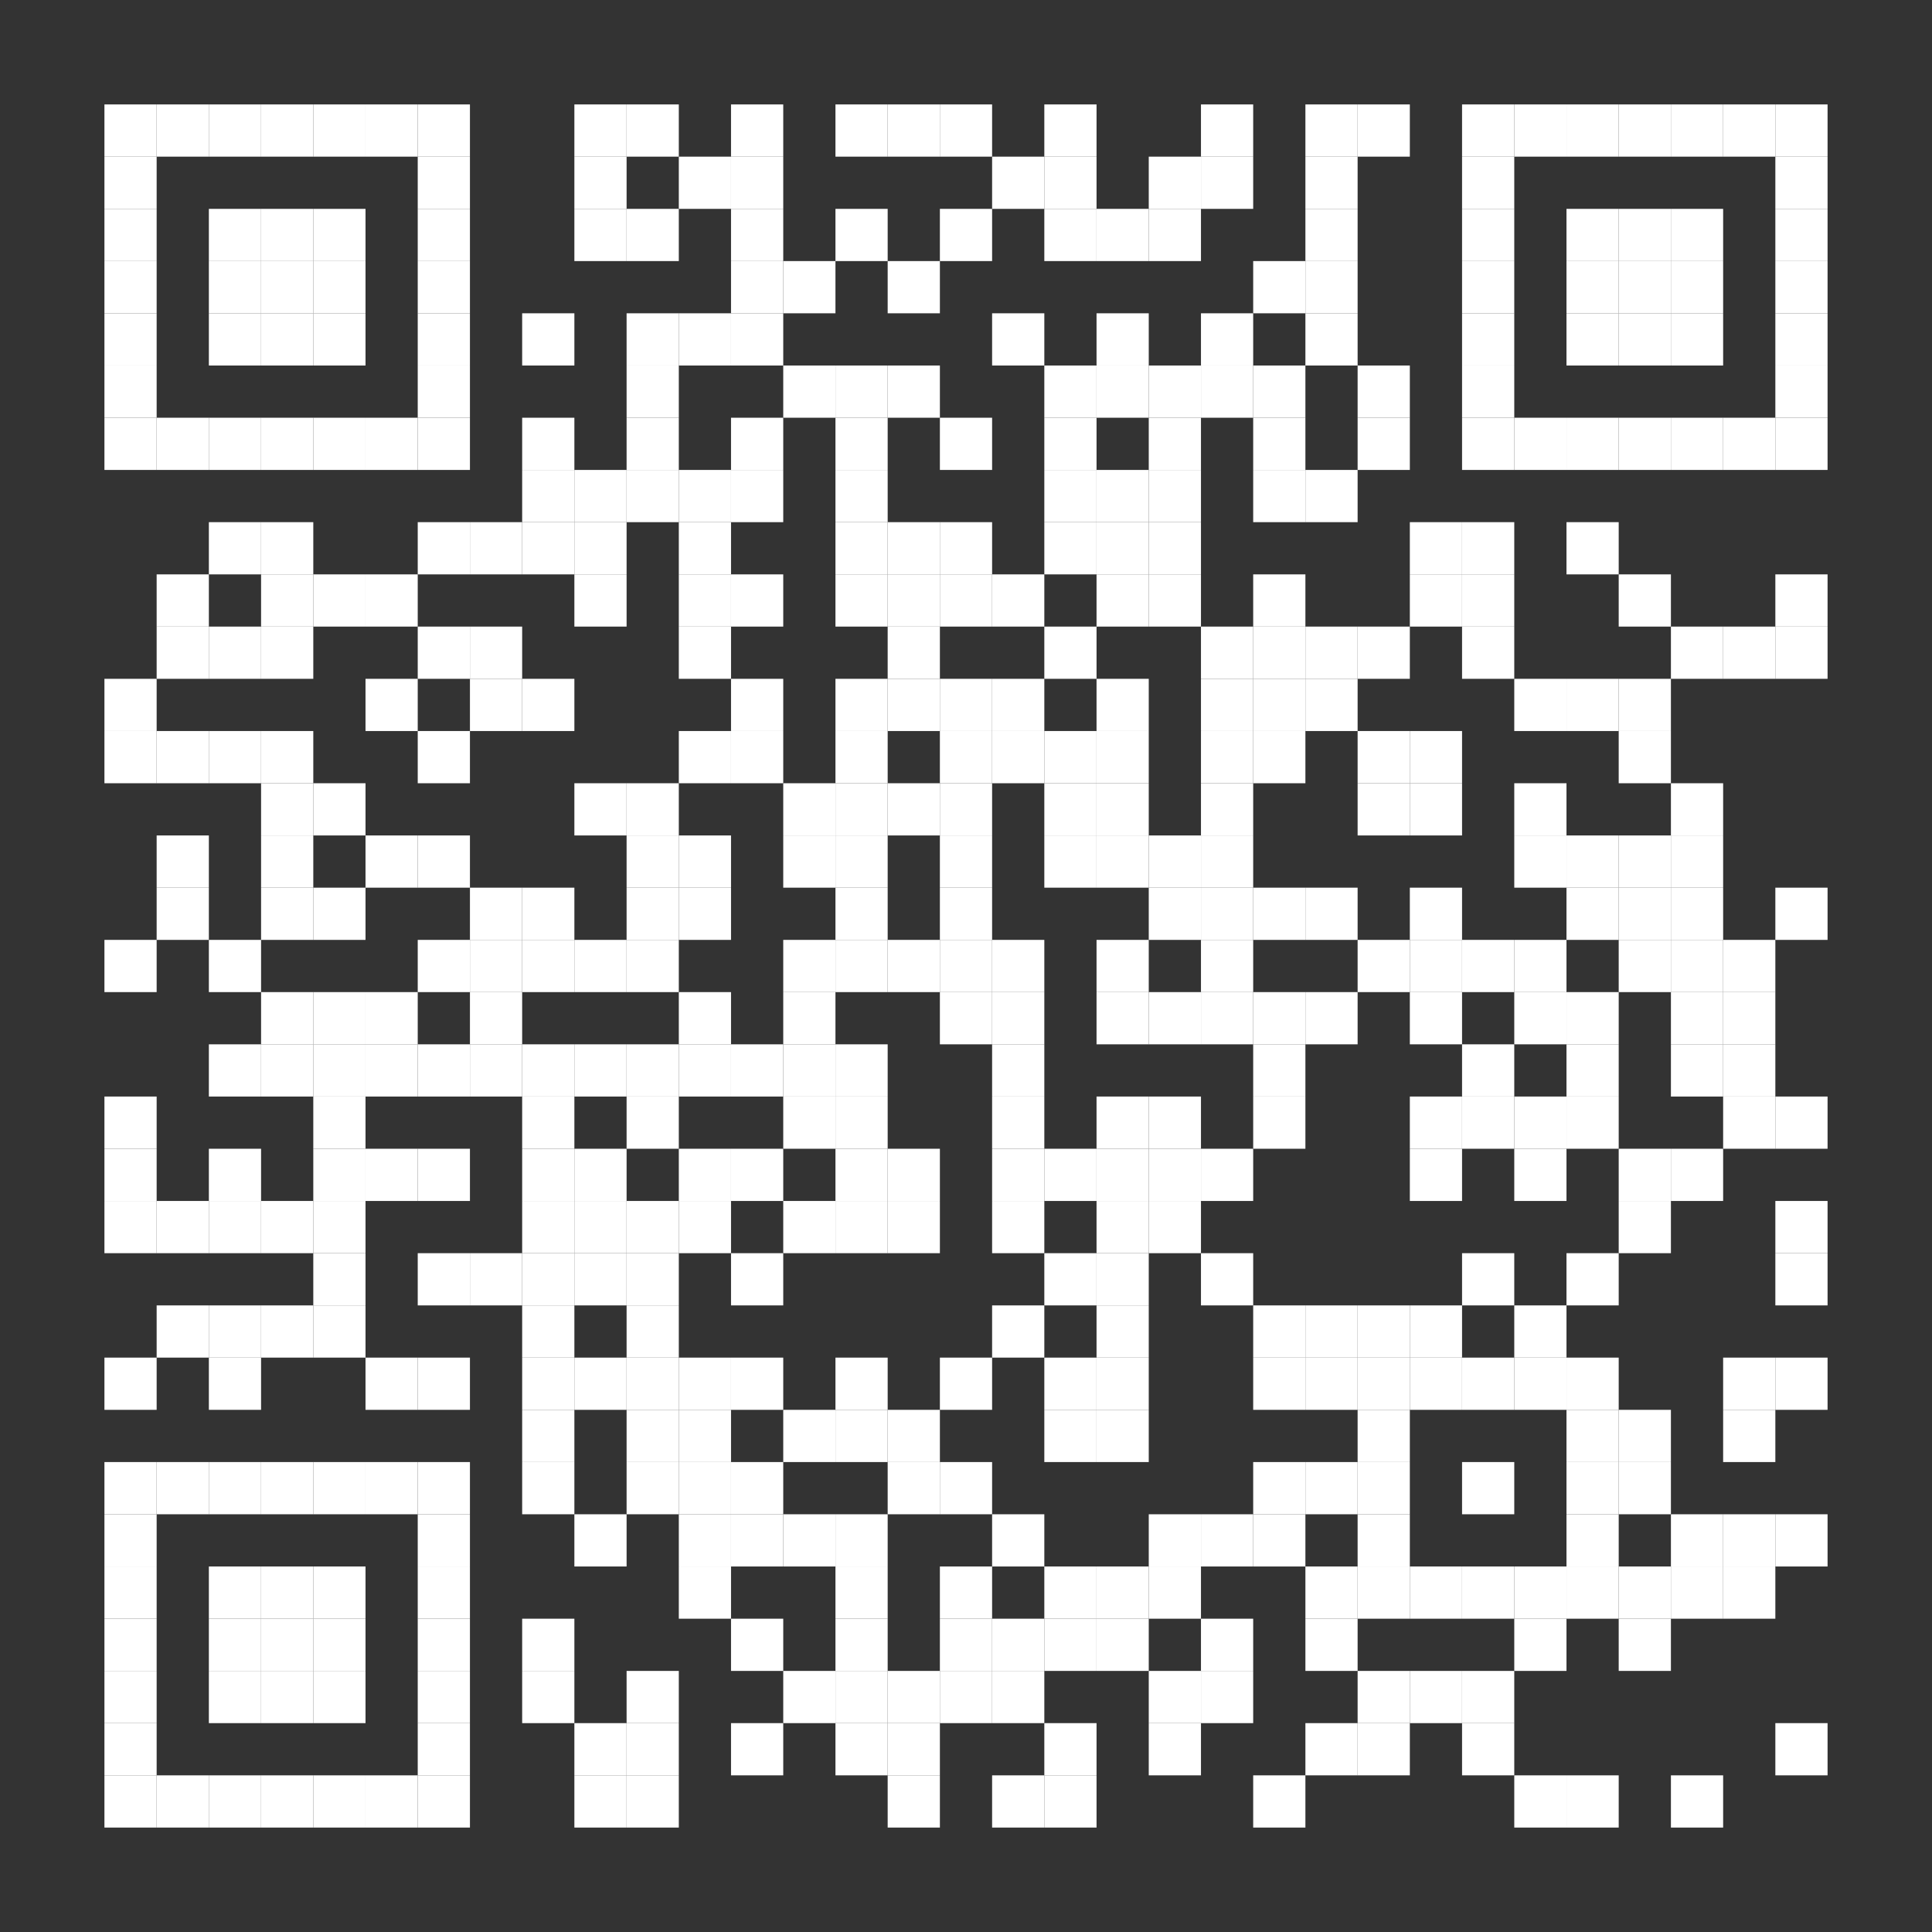 <svg xmlns="http://www.w3.org/2000/svg" width="407" height="407" viewBox="0 0 407 407"><rect x="0" y="0" width="407" height="407" fill="#333333" stroke="none"/><rect x="22" y="22" width="11" height="11" fill="white"/><rect x="33" y="22" width="11" height="11" fill="white"/><rect x="44" y="22" width="11" height="11" fill="white"/><rect x="55" y="22" width="11" height="11" fill="white"/><rect x="66" y="22" width="11" height="11" fill="white"/><rect x="77" y="22" width="11" height="11" fill="white"/><rect x="88" y="22" width="11" height="11" fill="white"/><rect x="121" y="22" width="11" height="11" fill="white"/><rect x="132" y="22" width="11" height="11" fill="white"/><rect x="154" y="22" width="11" height="11" fill="white"/><rect x="176" y="22" width="11" height="11" fill="white"/><rect x="187" y="22" width="11" height="11" fill="white"/><rect x="198" y="22" width="11" height="11" fill="white"/><rect x="220" y="22" width="11" height="11" fill="white"/><rect x="253" y="22" width="11" height="11" fill="white"/><rect x="275" y="22" width="11" height="11" fill="white"/><rect x="286" y="22" width="11" height="11" fill="white"/><rect x="308" y="22" width="11" height="11" fill="white"/><rect x="319" y="22" width="11" height="11" fill="white"/><rect x="330" y="22" width="11" height="11" fill="white"/><rect x="341" y="22" width="11" height="11" fill="white"/><rect x="352" y="22" width="11" height="11" fill="white"/><rect x="363" y="22" width="11" height="11" fill="white"/><rect x="374" y="22" width="11" height="11" fill="white"/><rect x="22" y="33" width="11" height="11" fill="white"/><rect x="88" y="33" width="11" height="11" fill="white"/><rect x="121" y="33" width="11" height="11" fill="white"/><rect x="143" y="33" width="11" height="11" fill="white"/><rect x="154" y="33" width="11" height="11" fill="white"/><rect x="209" y="33" width="11" height="11" fill="white"/><rect x="220" y="33" width="11" height="11" fill="white"/><rect x="242" y="33" width="11" height="11" fill="white"/><rect x="253" y="33" width="11" height="11" fill="white"/><rect x="275" y="33" width="11" height="11" fill="white"/><rect x="308" y="33" width="11" height="11" fill="white"/><rect x="374" y="33" width="11" height="11" fill="white"/><rect x="22" y="44" width="11" height="11" fill="white"/><rect x="44" y="44" width="11" height="11" fill="white"/><rect x="55" y="44" width="11" height="11" fill="white"/><rect x="66" y="44" width="11" height="11" fill="white"/><rect x="88" y="44" width="11" height="11" fill="white"/><rect x="121" y="44" width="11" height="11" fill="white"/><rect x="132" y="44" width="11" height="11" fill="white"/><rect x="154" y="44" width="11" height="11" fill="white"/><rect x="176" y="44" width="11" height="11" fill="white"/><rect x="198" y="44" width="11" height="11" fill="white"/><rect x="220" y="44" width="11" height="11" fill="white"/><rect x="231" y="44" width="11" height="11" fill="white"/><rect x="242" y="44" width="11" height="11" fill="white"/><rect x="275" y="44" width="11" height="11" fill="white"/><rect x="308" y="44" width="11" height="11" fill="white"/><rect x="330" y="44" width="11" height="11" fill="white"/><rect x="341" y="44" width="11" height="11" fill="white"/><rect x="352" y="44" width="11" height="11" fill="white"/><rect x="374" y="44" width="11" height="11" fill="white"/><rect x="22" y="55" width="11" height="11" fill="white"/><rect x="44" y="55" width="11" height="11" fill="white"/><rect x="55" y="55" width="11" height="11" fill="white"/><rect x="66" y="55" width="11" height="11" fill="white"/><rect x="88" y="55" width="11" height="11" fill="white"/><rect x="154" y="55" width="11" height="11" fill="white"/><rect x="165" y="55" width="11" height="11" fill="white"/><rect x="187" y="55" width="11" height="11" fill="white"/><rect x="264" y="55" width="11" height="11" fill="white"/><rect x="275" y="55" width="11" height="11" fill="white"/><rect x="308" y="55" width="11" height="11" fill="white"/><rect x="330" y="55" width="11" height="11" fill="white"/><rect x="341" y="55" width="11" height="11" fill="white"/><rect x="352" y="55" width="11" height="11" fill="white"/><rect x="374" y="55" width="11" height="11" fill="white"/><rect x="22" y="66" width="11" height="11" fill="white"/><rect x="44" y="66" width="11" height="11" fill="white"/><rect x="55" y="66" width="11" height="11" fill="white"/><rect x="66" y="66" width="11" height="11" fill="white"/><rect x="88" y="66" width="11" height="11" fill="white"/><rect x="110" y="66" width="11" height="11" fill="white"/><rect x="132" y="66" width="11" height="11" fill="white"/><rect x="143" y="66" width="11" height="11" fill="white"/><rect x="154" y="66" width="11" height="11" fill="white"/><rect x="209" y="66" width="11" height="11" fill="white"/><rect x="231" y="66" width="11" height="11" fill="white"/><rect x="253" y="66" width="11" height="11" fill="white"/><rect x="275" y="66" width="11" height="11" fill="white"/><rect x="308" y="66" width="11" height="11" fill="white"/><rect x="330" y="66" width="11" height="11" fill="white"/><rect x="341" y="66" width="11" height="11" fill="white"/><rect x="352" y="66" width="11" height="11" fill="white"/><rect x="374" y="66" width="11" height="11" fill="white"/><rect x="22" y="77" width="11" height="11" fill="white"/><rect x="88" y="77" width="11" height="11" fill="white"/><rect x="132" y="77" width="11" height="11" fill="white"/><rect x="165" y="77" width="11" height="11" fill="white"/><rect x="176" y="77" width="11" height="11" fill="white"/><rect x="187" y="77" width="11" height="11" fill="white"/><rect x="220" y="77" width="11" height="11" fill="white"/><rect x="231" y="77" width="11" height="11" fill="white"/><rect x="242" y="77" width="11" height="11" fill="white"/><rect x="253" y="77" width="11" height="11" fill="white"/><rect x="264" y="77" width="11" height="11" fill="white"/><rect x="286" y="77" width="11" height="11" fill="white"/><rect x="308" y="77" width="11" height="11" fill="white"/><rect x="374" y="77" width="11" height="11" fill="white"/><rect x="22" y="88" width="11" height="11" fill="white"/><rect x="33" y="88" width="11" height="11" fill="white"/><rect x="44" y="88" width="11" height="11" fill="white"/><rect x="55" y="88" width="11" height="11" fill="white"/><rect x="66" y="88" width="11" height="11" fill="white"/><rect x="77" y="88" width="11" height="11" fill="white"/><rect x="88" y="88" width="11" height="11" fill="white"/><rect x="110" y="88" width="11" height="11" fill="white"/><rect x="132" y="88" width="11" height="11" fill="white"/><rect x="154" y="88" width="11" height="11" fill="white"/><rect x="176" y="88" width="11" height="11" fill="white"/><rect x="198" y="88" width="11" height="11" fill="white"/><rect x="220" y="88" width="11" height="11" fill="white"/><rect x="242" y="88" width="11" height="11" fill="white"/><rect x="264" y="88" width="11" height="11" fill="white"/><rect x="286" y="88" width="11" height="11" fill="white"/><rect x="308" y="88" width="11" height="11" fill="white"/><rect x="319" y="88" width="11" height="11" fill="white"/><rect x="330" y="88" width="11" height="11" fill="white"/><rect x="341" y="88" width="11" height="11" fill="white"/><rect x="352" y="88" width="11" height="11" fill="white"/><rect x="363" y="88" width="11" height="11" fill="white"/><rect x="374" y="88" width="11" height="11" fill="white"/><rect x="110" y="99" width="11" height="11" fill="white"/><rect x="121" y="99" width="11" height="11" fill="white"/><rect x="132" y="99" width="11" height="11" fill="white"/><rect x="143" y="99" width="11" height="11" fill="white"/><rect x="154" y="99" width="11" height="11" fill="white"/><rect x="176" y="99" width="11" height="11" fill="white"/><rect x="220" y="99" width="11" height="11" fill="white"/><rect x="231" y="99" width="11" height="11" fill="white"/><rect x="242" y="99" width="11" height="11" fill="white"/><rect x="264" y="99" width="11" height="11" fill="white"/><rect x="275" y="99" width="11" height="11" fill="white"/><rect x="44" y="110" width="11" height="11" fill="white"/><rect x="55" y="110" width="11" height="11" fill="white"/><rect x="88" y="110" width="11" height="11" fill="white"/><rect x="99" y="110" width="11" height="11" fill="white"/><rect x="110" y="110" width="11" height="11" fill="white"/><rect x="121" y="110" width="11" height="11" fill="white"/><rect x="143" y="110" width="11" height="11" fill="white"/><rect x="176" y="110" width="11" height="11" fill="white"/><rect x="187" y="110" width="11" height="11" fill="white"/><rect x="198" y="110" width="11" height="11" fill="white"/><rect x="220" y="110" width="11" height="11" fill="white"/><rect x="231" y="110" width="11" height="11" fill="white"/><rect x="242" y="110" width="11" height="11" fill="white"/><rect x="297" y="110" width="11" height="11" fill="white"/><rect x="308" y="110" width="11" height="11" fill="white"/><rect x="330" y="110" width="11" height="11" fill="white"/><rect x="33" y="121" width="11" height="11" fill="white"/><rect x="55" y="121" width="11" height="11" fill="white"/><rect x="66" y="121" width="11" height="11" fill="white"/><rect x="77" y="121" width="11" height="11" fill="white"/><rect x="121" y="121" width="11" height="11" fill="white"/><rect x="143" y="121" width="11" height="11" fill="white"/><rect x="154" y="121" width="11" height="11" fill="white"/><rect x="176" y="121" width="11" height="11" fill="white"/><rect x="187" y="121" width="11" height="11" fill="white"/><rect x="198" y="121" width="11" height="11" fill="white"/><rect x="209" y="121" width="11" height="11" fill="white"/><rect x="231" y="121" width="11" height="11" fill="white"/><rect x="242" y="121" width="11" height="11" fill="white"/><rect x="264" y="121" width="11" height="11" fill="white"/><rect x="297" y="121" width="11" height="11" fill="white"/><rect x="308" y="121" width="11" height="11" fill="white"/><rect x="341" y="121" width="11" height="11" fill="white"/><rect x="374" y="121" width="11" height="11" fill="white"/><rect x="33" y="132" width="11" height="11" fill="white"/><rect x="44" y="132" width="11" height="11" fill="white"/><rect x="55" y="132" width="11" height="11" fill="white"/><rect x="88" y="132" width="11" height="11" fill="white"/><rect x="99" y="132" width="11" height="11" fill="white"/><rect x="143" y="132" width="11" height="11" fill="white"/><rect x="187" y="132" width="11" height="11" fill="white"/><rect x="220" y="132" width="11" height="11" fill="white"/><rect x="253" y="132" width="11" height="11" fill="white"/><rect x="264" y="132" width="11" height="11" fill="white"/><rect x="275" y="132" width="11" height="11" fill="white"/><rect x="286" y="132" width="11" height="11" fill="white"/><rect x="308" y="132" width="11" height="11" fill="white"/><rect x="352" y="132" width="11" height="11" fill="white"/><rect x="363" y="132" width="11" height="11" fill="white"/><rect x="374" y="132" width="11" height="11" fill="white"/><rect x="22" y="143" width="11" height="11" fill="white"/><rect x="77" y="143" width="11" height="11" fill="white"/><rect x="99" y="143" width="11" height="11" fill="white"/><rect x="110" y="143" width="11" height="11" fill="white"/><rect x="154" y="143" width="11" height="11" fill="white"/><rect x="176" y="143" width="11" height="11" fill="white"/><rect x="187" y="143" width="11" height="11" fill="white"/><rect x="198" y="143" width="11" height="11" fill="white"/><rect x="209" y="143" width="11" height="11" fill="white"/><rect x="231" y="143" width="11" height="11" fill="white"/><rect x="253" y="143" width="11" height="11" fill="white"/><rect x="264" y="143" width="11" height="11" fill="white"/><rect x="275" y="143" width="11" height="11" fill="white"/><rect x="319" y="143" width="11" height="11" fill="white"/><rect x="330" y="143" width="11" height="11" fill="white"/><rect x="341" y="143" width="11" height="11" fill="white"/><rect x="22" y="154" width="11" height="11" fill="white"/><rect x="33" y="154" width="11" height="11" fill="white"/><rect x="44" y="154" width="11" height="11" fill="white"/><rect x="55" y="154" width="11" height="11" fill="white"/><rect x="88" y="154" width="11" height="11" fill="white"/><rect x="143" y="154" width="11" height="11" fill="white"/><rect x="154" y="154" width="11" height="11" fill="white"/><rect x="176" y="154" width="11" height="11" fill="white"/><rect x="198" y="154" width="11" height="11" fill="white"/><rect x="209" y="154" width="11" height="11" fill="white"/><rect x="220" y="154" width="11" height="11" fill="white"/><rect x="231" y="154" width="11" height="11" fill="white"/><rect x="253" y="154" width="11" height="11" fill="white"/><rect x="264" y="154" width="11" height="11" fill="white"/><rect x="286" y="154" width="11" height="11" fill="white"/><rect x="297" y="154" width="11" height="11" fill="white"/><rect x="341" y="154" width="11" height="11" fill="white"/><rect x="55" y="165" width="11" height="11" fill="white"/><rect x="66" y="165" width="11" height="11" fill="white"/><rect x="121" y="165" width="11" height="11" fill="white"/><rect x="132" y="165" width="11" height="11" fill="white"/><rect x="165" y="165" width="11" height="11" fill="white"/><rect x="176" y="165" width="11" height="11" fill="white"/><rect x="187" y="165" width="11" height="11" fill="white"/><rect x="198" y="165" width="11" height="11" fill="white"/><rect x="220" y="165" width="11" height="11" fill="white"/><rect x="231" y="165" width="11" height="11" fill="white"/><rect x="253" y="165" width="11" height="11" fill="white"/><rect x="286" y="165" width="11" height="11" fill="white"/><rect x="297" y="165" width="11" height="11" fill="white"/><rect x="319" y="165" width="11" height="11" fill="white"/><rect x="352" y="165" width="11" height="11" fill="white"/><rect x="33" y="176" width="11" height="11" fill="white"/><rect x="55" y="176" width="11" height="11" fill="white"/><rect x="77" y="176" width="11" height="11" fill="white"/><rect x="88" y="176" width="11" height="11" fill="white"/><rect x="132" y="176" width="11" height="11" fill="white"/><rect x="143" y="176" width="11" height="11" fill="white"/><rect x="165" y="176" width="11" height="11" fill="white"/><rect x="176" y="176" width="11" height="11" fill="white"/><rect x="198" y="176" width="11" height="11" fill="white"/><rect x="220" y="176" width="11" height="11" fill="white"/><rect x="231" y="176" width="11" height="11" fill="white"/><rect x="242" y="176" width="11" height="11" fill="white"/><rect x="253" y="176" width="11" height="11" fill="white"/><rect x="319" y="176" width="11" height="11" fill="white"/><rect x="330" y="176" width="11" height="11" fill="white"/><rect x="341" y="176" width="11" height="11" fill="white"/><rect x="352" y="176" width="11" height="11" fill="white"/><rect x="33" y="187" width="11" height="11" fill="white"/><rect x="55" y="187" width="11" height="11" fill="white"/><rect x="66" y="187" width="11" height="11" fill="white"/><rect x="99" y="187" width="11" height="11" fill="white"/><rect x="110" y="187" width="11" height="11" fill="white"/><rect x="132" y="187" width="11" height="11" fill="white"/><rect x="143" y="187" width="11" height="11" fill="white"/><rect x="176" y="187" width="11" height="11" fill="white"/><rect x="198" y="187" width="11" height="11" fill="white"/><rect x="242" y="187" width="11" height="11" fill="white"/><rect x="253" y="187" width="11" height="11" fill="white"/><rect x="264" y="187" width="11" height="11" fill="white"/><rect x="275" y="187" width="11" height="11" fill="white"/><rect x="297" y="187" width="11" height="11" fill="white"/><rect x="330" y="187" width="11" height="11" fill="white"/><rect x="341" y="187" width="11" height="11" fill="white"/><rect x="352" y="187" width="11" height="11" fill="white"/><rect x="374" y="187" width="11" height="11" fill="white"/><rect x="22" y="198" width="11" height="11" fill="white"/><rect x="44" y="198" width="11" height="11" fill="white"/><rect x="88" y="198" width="11" height="11" fill="white"/><rect x="99" y="198" width="11" height="11" fill="white"/><rect x="110" y="198" width="11" height="11" fill="white"/><rect x="121" y="198" width="11" height="11" fill="white"/><rect x="132" y="198" width="11" height="11" fill="white"/><rect x="165" y="198" width="11" height="11" fill="white"/><rect x="176" y="198" width="11" height="11" fill="white"/><rect x="187" y="198" width="11" height="11" fill="white"/><rect x="198" y="198" width="11" height="11" fill="white"/><rect x="209" y="198" width="11" height="11" fill="white"/><rect x="231" y="198" width="11" height="11" fill="white"/><rect x="253" y="198" width="11" height="11" fill="white"/><rect x="286" y="198" width="11" height="11" fill="white"/><rect x="297" y="198" width="11" height="11" fill="white"/><rect x="308" y="198" width="11" height="11" fill="white"/><rect x="319" y="198" width="11" height="11" fill="white"/><rect x="341" y="198" width="11" height="11" fill="white"/><rect x="352" y="198" width="11" height="11" fill="white"/><rect x="363" y="198" width="11" height="11" fill="white"/><rect x="55" y="209" width="11" height="11" fill="white"/><rect x="66" y="209" width="11" height="11" fill="white"/><rect x="77" y="209" width="11" height="11" fill="white"/><rect x="99" y="209" width="11" height="11" fill="white"/><rect x="143" y="209" width="11" height="11" fill="white"/><rect x="165" y="209" width="11" height="11" fill="white"/><rect x="198" y="209" width="11" height="11" fill="white"/><rect x="209" y="209" width="11" height="11" fill="white"/><rect x="231" y="209" width="11" height="11" fill="white"/><rect x="242" y="209" width="11" height="11" fill="white"/><rect x="253" y="209" width="11" height="11" fill="white"/><rect x="264" y="209" width="11" height="11" fill="white"/><rect x="275" y="209" width="11" height="11" fill="white"/><rect x="297" y="209" width="11" height="11" fill="white"/><rect x="319" y="209" width="11" height="11" fill="white"/><rect x="330" y="209" width="11" height="11" fill="white"/><rect x="352" y="209" width="11" height="11" fill="white"/><rect x="363" y="209" width="11" height="11" fill="white"/><rect x="44" y="220" width="11" height="11" fill="white"/><rect x="55" y="220" width="11" height="11" fill="white"/><rect x="66" y="220" width="11" height="11" fill="white"/><rect x="77" y="220" width="11" height="11" fill="white"/><rect x="88" y="220" width="11" height="11" fill="white"/><rect x="99" y="220" width="11" height="11" fill="white"/><rect x="110" y="220" width="11" height="11" fill="white"/><rect x="121" y="220" width="11" height="11" fill="white"/><rect x="132" y="220" width="11" height="11" fill="white"/><rect x="143" y="220" width="11" height="11" fill="white"/><rect x="154" y="220" width="11" height="11" fill="white"/><rect x="165" y="220" width="11" height="11" fill="white"/><rect x="176" y="220" width="11" height="11" fill="white"/><rect x="209" y="220" width="11" height="11" fill="white"/><rect x="264" y="220" width="11" height="11" fill="white"/><rect x="308" y="220" width="11" height="11" fill="white"/><rect x="330" y="220" width="11" height="11" fill="white"/><rect x="352" y="220" width="11" height="11" fill="white"/><rect x="363" y="220" width="11" height="11" fill="white"/><rect x="22" y="231" width="11" height="11" fill="white"/><rect x="66" y="231" width="11" height="11" fill="white"/><rect x="110" y="231" width="11" height="11" fill="white"/><rect x="132" y="231" width="11" height="11" fill="white"/><rect x="165" y="231" width="11" height="11" fill="white"/><rect x="176" y="231" width="11" height="11" fill="white"/><rect x="209" y="231" width="11" height="11" fill="white"/><rect x="231" y="231" width="11" height="11" fill="white"/><rect x="242" y="231" width="11" height="11" fill="white"/><rect x="264" y="231" width="11" height="11" fill="white"/><rect x="297" y="231" width="11" height="11" fill="white"/><rect x="308" y="231" width="11" height="11" fill="white"/><rect x="319" y="231" width="11" height="11" fill="white"/><rect x="330" y="231" width="11" height="11" fill="white"/><rect x="363" y="231" width="11" height="11" fill="white"/><rect x="374" y="231" width="11" height="11" fill="white"/><rect x="22" y="242" width="11" height="11" fill="white"/><rect x="44" y="242" width="11" height="11" fill="white"/><rect x="66" y="242" width="11" height="11" fill="white"/><rect x="77" y="242" width="11" height="11" fill="white"/><rect x="88" y="242" width="11" height="11" fill="white"/><rect x="110" y="242" width="11" height="11" fill="white"/><rect x="121" y="242" width="11" height="11" fill="white"/><rect x="143" y="242" width="11" height="11" fill="white"/><rect x="154" y="242" width="11" height="11" fill="white"/><rect x="176" y="242" width="11" height="11" fill="white"/><rect x="187" y="242" width="11" height="11" fill="white"/><rect x="209" y="242" width="11" height="11" fill="white"/><rect x="220" y="242" width="11" height="11" fill="white"/><rect x="231" y="242" width="11" height="11" fill="white"/><rect x="242" y="242" width="11" height="11" fill="white"/><rect x="253" y="242" width="11" height="11" fill="white"/><rect x="297" y="242" width="11" height="11" fill="white"/><rect x="319" y="242" width="11" height="11" fill="white"/><rect x="341" y="242" width="11" height="11" fill="white"/><rect x="352" y="242" width="11" height="11" fill="white"/><rect x="22" y="253" width="11" height="11" fill="white"/><rect x="33" y="253" width="11" height="11" fill="white"/><rect x="44" y="253" width="11" height="11" fill="white"/><rect x="55" y="253" width="11" height="11" fill="white"/><rect x="66" y="253" width="11" height="11" fill="white"/><rect x="110" y="253" width="11" height="11" fill="white"/><rect x="121" y="253" width="11" height="11" fill="white"/><rect x="132" y="253" width="11" height="11" fill="white"/><rect x="143" y="253" width="11" height="11" fill="white"/><rect x="165" y="253" width="11" height="11" fill="white"/><rect x="176" y="253" width="11" height="11" fill="white"/><rect x="187" y="253" width="11" height="11" fill="white"/><rect x="209" y="253" width="11" height="11" fill="white"/><rect x="231" y="253" width="11" height="11" fill="white"/><rect x="242" y="253" width="11" height="11" fill="white"/><rect x="341" y="253" width="11" height="11" fill="white"/><rect x="374" y="253" width="11" height="11" fill="white"/><rect x="66" y="264" width="11" height="11" fill="white"/><rect x="88" y="264" width="11" height="11" fill="white"/><rect x="99" y="264" width="11" height="11" fill="white"/><rect x="110" y="264" width="11" height="11" fill="white"/><rect x="121" y="264" width="11" height="11" fill="white"/><rect x="132" y="264" width="11" height="11" fill="white"/><rect x="154" y="264" width="11" height="11" fill="white"/><rect x="220" y="264" width="11" height="11" fill="white"/><rect x="231" y="264" width="11" height="11" fill="white"/><rect x="253" y="264" width="11" height="11" fill="white"/><rect x="308" y="264" width="11" height="11" fill="white"/><rect x="330" y="264" width="11" height="11" fill="white"/><rect x="374" y="264" width="11" height="11" fill="white"/><rect x="33" y="275" width="11" height="11" fill="white"/><rect x="44" y="275" width="11" height="11" fill="white"/><rect x="55" y="275" width="11" height="11" fill="white"/><rect x="66" y="275" width="11" height="11" fill="white"/><rect x="110" y="275" width="11" height="11" fill="white"/><rect x="132" y="275" width="11" height="11" fill="white"/><rect x="209" y="275" width="11" height="11" fill="white"/><rect x="231" y="275" width="11" height="11" fill="white"/><rect x="264" y="275" width="11" height="11" fill="white"/><rect x="275" y="275" width="11" height="11" fill="white"/><rect x="286" y="275" width="11" height="11" fill="white"/><rect x="297" y="275" width="11" height="11" fill="white"/><rect x="319" y="275" width="11" height="11" fill="white"/><rect x="22" y="286" width="11" height="11" fill="white"/><rect x="44" y="286" width="11" height="11" fill="white"/><rect x="77" y="286" width="11" height="11" fill="white"/><rect x="88" y="286" width="11" height="11" fill="white"/><rect x="110" y="286" width="11" height="11" fill="white"/><rect x="121" y="286" width="11" height="11" fill="white"/><rect x="132" y="286" width="11" height="11" fill="white"/><rect x="143" y="286" width="11" height="11" fill="white"/><rect x="154" y="286" width="11" height="11" fill="white"/><rect x="176" y="286" width="11" height="11" fill="white"/><rect x="198" y="286" width="11" height="11" fill="white"/><rect x="220" y="286" width="11" height="11" fill="white"/><rect x="231" y="286" width="11" height="11" fill="white"/><rect x="264" y="286" width="11" height="11" fill="white"/><rect x="275" y="286" width="11" height="11" fill="white"/><rect x="286" y="286" width="11" height="11" fill="white"/><rect x="297" y="286" width="11" height="11" fill="white"/><rect x="308" y="286" width="11" height="11" fill="white"/><rect x="319" y="286" width="11" height="11" fill="white"/><rect x="330" y="286" width="11" height="11" fill="white"/><rect x="363" y="286" width="11" height="11" fill="white"/><rect x="374" y="286" width="11" height="11" fill="white"/><rect x="110" y="297" width="11" height="11" fill="white"/><rect x="132" y="297" width="11" height="11" fill="white"/><rect x="143" y="297" width="11" height="11" fill="white"/><rect x="165" y="297" width="11" height="11" fill="white"/><rect x="176" y="297" width="11" height="11" fill="white"/><rect x="187" y="297" width="11" height="11" fill="white"/><rect x="220" y="297" width="11" height="11" fill="white"/><rect x="231" y="297" width="11" height="11" fill="white"/><rect x="286" y="297" width="11" height="11" fill="white"/><rect x="330" y="297" width="11" height="11" fill="white"/><rect x="341" y="297" width="11" height="11" fill="white"/><rect x="363" y="297" width="11" height="11" fill="white"/><rect x="22" y="308" width="11" height="11" fill="white"/><rect x="33" y="308" width="11" height="11" fill="white"/><rect x="44" y="308" width="11" height="11" fill="white"/><rect x="55" y="308" width="11" height="11" fill="white"/><rect x="66" y="308" width="11" height="11" fill="white"/><rect x="77" y="308" width="11" height="11" fill="white"/><rect x="88" y="308" width="11" height="11" fill="white"/><rect x="110" y="308" width="11" height="11" fill="white"/><rect x="132" y="308" width="11" height="11" fill="white"/><rect x="143" y="308" width="11" height="11" fill="white"/><rect x="154" y="308" width="11" height="11" fill="white"/><rect x="187" y="308" width="11" height="11" fill="white"/><rect x="198" y="308" width="11" height="11" fill="white"/><rect x="264" y="308" width="11" height="11" fill="white"/><rect x="275" y="308" width="11" height="11" fill="white"/><rect x="286" y="308" width="11" height="11" fill="white"/><rect x="308" y="308" width="11" height="11" fill="white"/><rect x="330" y="308" width="11" height="11" fill="white"/><rect x="341" y="308" width="11" height="11" fill="white"/><rect x="22" y="319" width="11" height="11" fill="white"/><rect x="88" y="319" width="11" height="11" fill="white"/><rect x="121" y="319" width="11" height="11" fill="white"/><rect x="143" y="319" width="11" height="11" fill="white"/><rect x="154" y="319" width="11" height="11" fill="white"/><rect x="165" y="319" width="11" height="11" fill="white"/><rect x="176" y="319" width="11" height="11" fill="white"/><rect x="209" y="319" width="11" height="11" fill="white"/><rect x="242" y="319" width="11" height="11" fill="white"/><rect x="253" y="319" width="11" height="11" fill="white"/><rect x="264" y="319" width="11" height="11" fill="white"/><rect x="286" y="319" width="11" height="11" fill="white"/><rect x="330" y="319" width="11" height="11" fill="white"/><rect x="352" y="319" width="11" height="11" fill="white"/><rect x="363" y="319" width="11" height="11" fill="white"/><rect x="374" y="319" width="11" height="11" fill="white"/><rect x="22" y="330" width="11" height="11" fill="white"/><rect x="44" y="330" width="11" height="11" fill="white"/><rect x="55" y="330" width="11" height="11" fill="white"/><rect x="66" y="330" width="11" height="11" fill="white"/><rect x="88" y="330" width="11" height="11" fill="white"/><rect x="143" y="330" width="11" height="11" fill="white"/><rect x="176" y="330" width="11" height="11" fill="white"/><rect x="198" y="330" width="11" height="11" fill="white"/><rect x="220" y="330" width="11" height="11" fill="white"/><rect x="231" y="330" width="11" height="11" fill="white"/><rect x="242" y="330" width="11" height="11" fill="white"/><rect x="275" y="330" width="11" height="11" fill="white"/><rect x="286" y="330" width="11" height="11" fill="white"/><rect x="297" y="330" width="11" height="11" fill="white"/><rect x="308" y="330" width="11" height="11" fill="white"/><rect x="319" y="330" width="11" height="11" fill="white"/><rect x="330" y="330" width="11" height="11" fill="white"/><rect x="341" y="330" width="11" height="11" fill="white"/><rect x="352" y="330" width="11" height="11" fill="white"/><rect x="363" y="330" width="11" height="11" fill="white"/><rect x="22" y="341" width="11" height="11" fill="white"/><rect x="44" y="341" width="11" height="11" fill="white"/><rect x="55" y="341" width="11" height="11" fill="white"/><rect x="66" y="341" width="11" height="11" fill="white"/><rect x="88" y="341" width="11" height="11" fill="white"/><rect x="110" y="341" width="11" height="11" fill="white"/><rect x="154" y="341" width="11" height="11" fill="white"/><rect x="176" y="341" width="11" height="11" fill="white"/><rect x="198" y="341" width="11" height="11" fill="white"/><rect x="209" y="341" width="11" height="11" fill="white"/><rect x="220" y="341" width="11" height="11" fill="white"/><rect x="231" y="341" width="11" height="11" fill="white"/><rect x="253" y="341" width="11" height="11" fill="white"/><rect x="275" y="341" width="11" height="11" fill="white"/><rect x="319" y="341" width="11" height="11" fill="white"/><rect x="341" y="341" width="11" height="11" fill="white"/><rect x="22" y="352" width="11" height="11" fill="white"/><rect x="44" y="352" width="11" height="11" fill="white"/><rect x="55" y="352" width="11" height="11" fill="white"/><rect x="66" y="352" width="11" height="11" fill="white"/><rect x="88" y="352" width="11" height="11" fill="white"/><rect x="110" y="352" width="11" height="11" fill="white"/><rect x="132" y="352" width="11" height="11" fill="white"/><rect x="165" y="352" width="11" height="11" fill="white"/><rect x="176" y="352" width="11" height="11" fill="white"/><rect x="187" y="352" width="11" height="11" fill="white"/><rect x="198" y="352" width="11" height="11" fill="white"/><rect x="209" y="352" width="11" height="11" fill="white"/><rect x="242" y="352" width="11" height="11" fill="white"/><rect x="253" y="352" width="11" height="11" fill="white"/><rect x="286" y="352" width="11" height="11" fill="white"/><rect x="297" y="352" width="11" height="11" fill="white"/><rect x="308" y="352" width="11" height="11" fill="white"/><rect x="22" y="363" width="11" height="11" fill="white"/><rect x="88" y="363" width="11" height="11" fill="white"/><rect x="121" y="363" width="11" height="11" fill="white"/><rect x="132" y="363" width="11" height="11" fill="white"/><rect x="154" y="363" width="11" height="11" fill="white"/><rect x="176" y="363" width="11" height="11" fill="white"/><rect x="187" y="363" width="11" height="11" fill="white"/><rect x="220" y="363" width="11" height="11" fill="white"/><rect x="242" y="363" width="11" height="11" fill="white"/><rect x="275" y="363" width="11" height="11" fill="white"/><rect x="286" y="363" width="11" height="11" fill="white"/><rect x="308" y="363" width="11" height="11" fill="white"/><rect x="374" y="363" width="11" height="11" fill="white"/><rect x="22" y="374" width="11" height="11" fill="white"/><rect x="33" y="374" width="11" height="11" fill="white"/><rect x="44" y="374" width="11" height="11" fill="white"/><rect x="55" y="374" width="11" height="11" fill="white"/><rect x="66" y="374" width="11" height="11" fill="white"/><rect x="77" y="374" width="11" height="11" fill="white"/><rect x="88" y="374" width="11" height="11" fill="white"/><rect x="121" y="374" width="11" height="11" fill="white"/><rect x="132" y="374" width="11" height="11" fill="white"/><rect x="187" y="374" width="11" height="11" fill="white"/><rect x="209" y="374" width="11" height="11" fill="white"/><rect x="220" y="374" width="11" height="11" fill="white"/><rect x="264" y="374" width="11" height="11" fill="white"/><rect x="319" y="374" width="11" height="11" fill="white"/><rect x="330" y="374" width="11" height="11" fill="white"/><rect x="352" y="374" width="11" height="11" fill="white"/></svg>